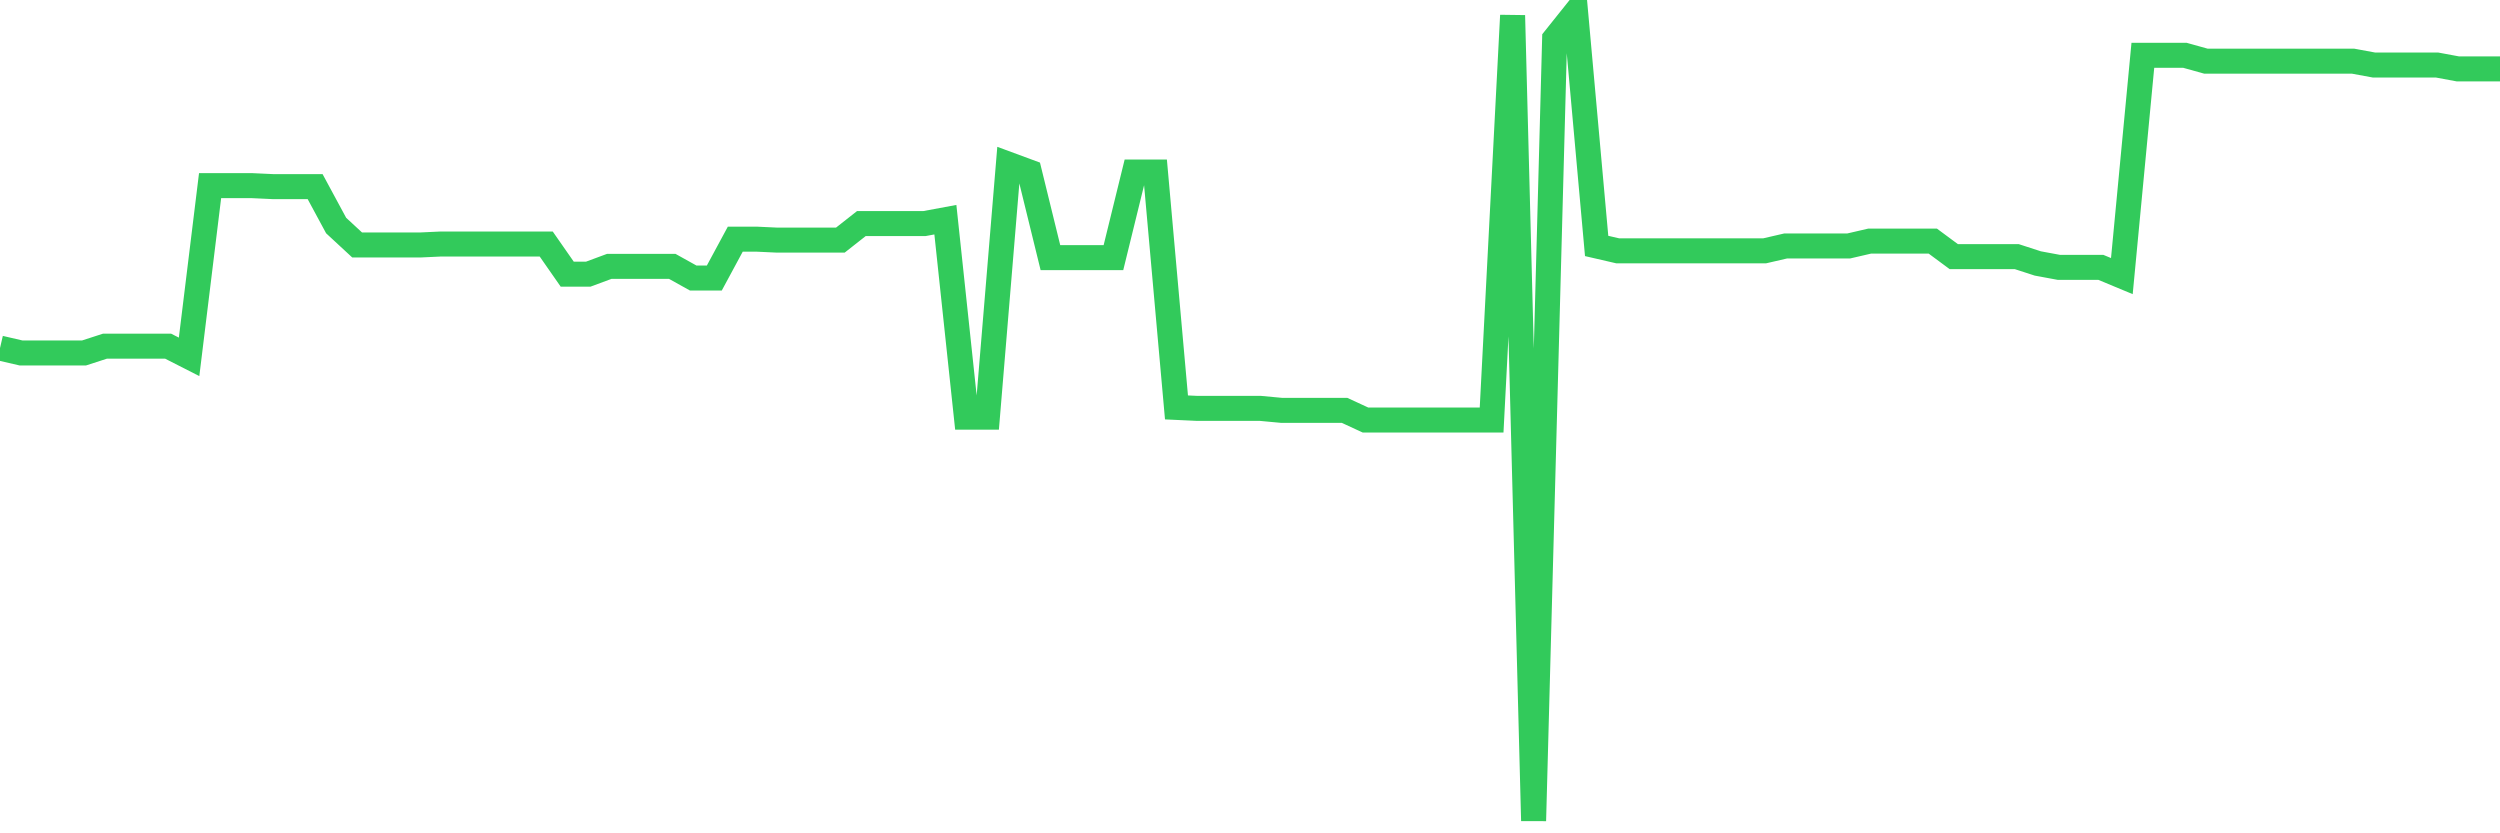 <svg
  xmlns="http://www.w3.org/2000/svg"
  xmlns:xlink="http://www.w3.org/1999/xlink"
  width="120"
  height="40"
  viewBox="0 0 120 40"
  preserveAspectRatio="none"
>
  <polyline
    points="0,16.708 1.008,16.942 2.017,16.942 3.025,16.942 4.034,16.942 5.042,16.615 6.05,16.615 7.059,16.615 8.067,16.615 9.076,17.129 10.084,8.911 11.092,8.911 12.101,8.911 13.109,8.958 14.118,8.958 15.126,8.958 16.134,10.825 17.143,11.759 18.151,11.759 19.16,11.759 20.168,11.759 21.176,11.712 22.185,11.712 23.193,11.712 24.202,11.712 25.21,11.712 26.218,11.712 27.227,13.16 28.235,13.16 29.244,12.786 30.252,12.786 31.261,12.786 32.269,12.786 33.277,13.347 34.286,13.347 35.294,11.479 36.303,11.479 37.311,11.526 38.319,11.526 39.328,11.526 40.336,11.526 41.345,10.732 42.353,10.732 43.361,10.732 44.37,10.732 45.378,10.545 46.387,20.023 47.395,20.023 48.403,7.884 49.412,8.257 50.42,12.366 51.429,12.366 52.437,12.366 53.445,12.366 54.454,8.257 55.462,8.257 56.471,19.556 57.479,19.603 58.487,19.603 59.496,19.603 60.504,19.603 61.513,19.697 62.521,19.697 63.529,19.697 64.538,19.697 65.546,20.163 66.555,20.163 67.563,20.163 68.571,20.163 69.58,20.163 70.588,20.163 71.597,20.163 72.605,0.74 73.613,39.4 74.622,1.861 75.63,0.6 76.639,11.806 77.647,12.039 78.655,12.039 79.664,12.039 80.672,12.039 81.681,12.039 82.689,12.039 83.697,12.039 84.706,12.039 85.714,11.806 86.723,11.806 87.731,11.806 88.739,11.806 89.748,11.572 90.756,11.572 91.765,11.572 92.773,11.572 93.782,12.319 94.79,12.319 95.798,12.319 96.807,12.319 97.815,12.646 98.824,12.833 99.832,12.833 100.84,12.833 101.849,13.253 102.857,2.654 103.866,2.654 104.874,2.654 105.882,2.935 106.891,2.935 107.899,2.935 108.908,2.935 109.916,2.935 110.924,2.935 111.933,2.935 112.941,2.935 113.95,3.121 114.958,3.121 115.966,3.121 116.975,3.121 117.983,3.308 118.992,3.308 120,3.308"
    fill="none"
    stroke="#32ca5b"
    stroke-width="1.2"
  >
  </polyline>
</svg>